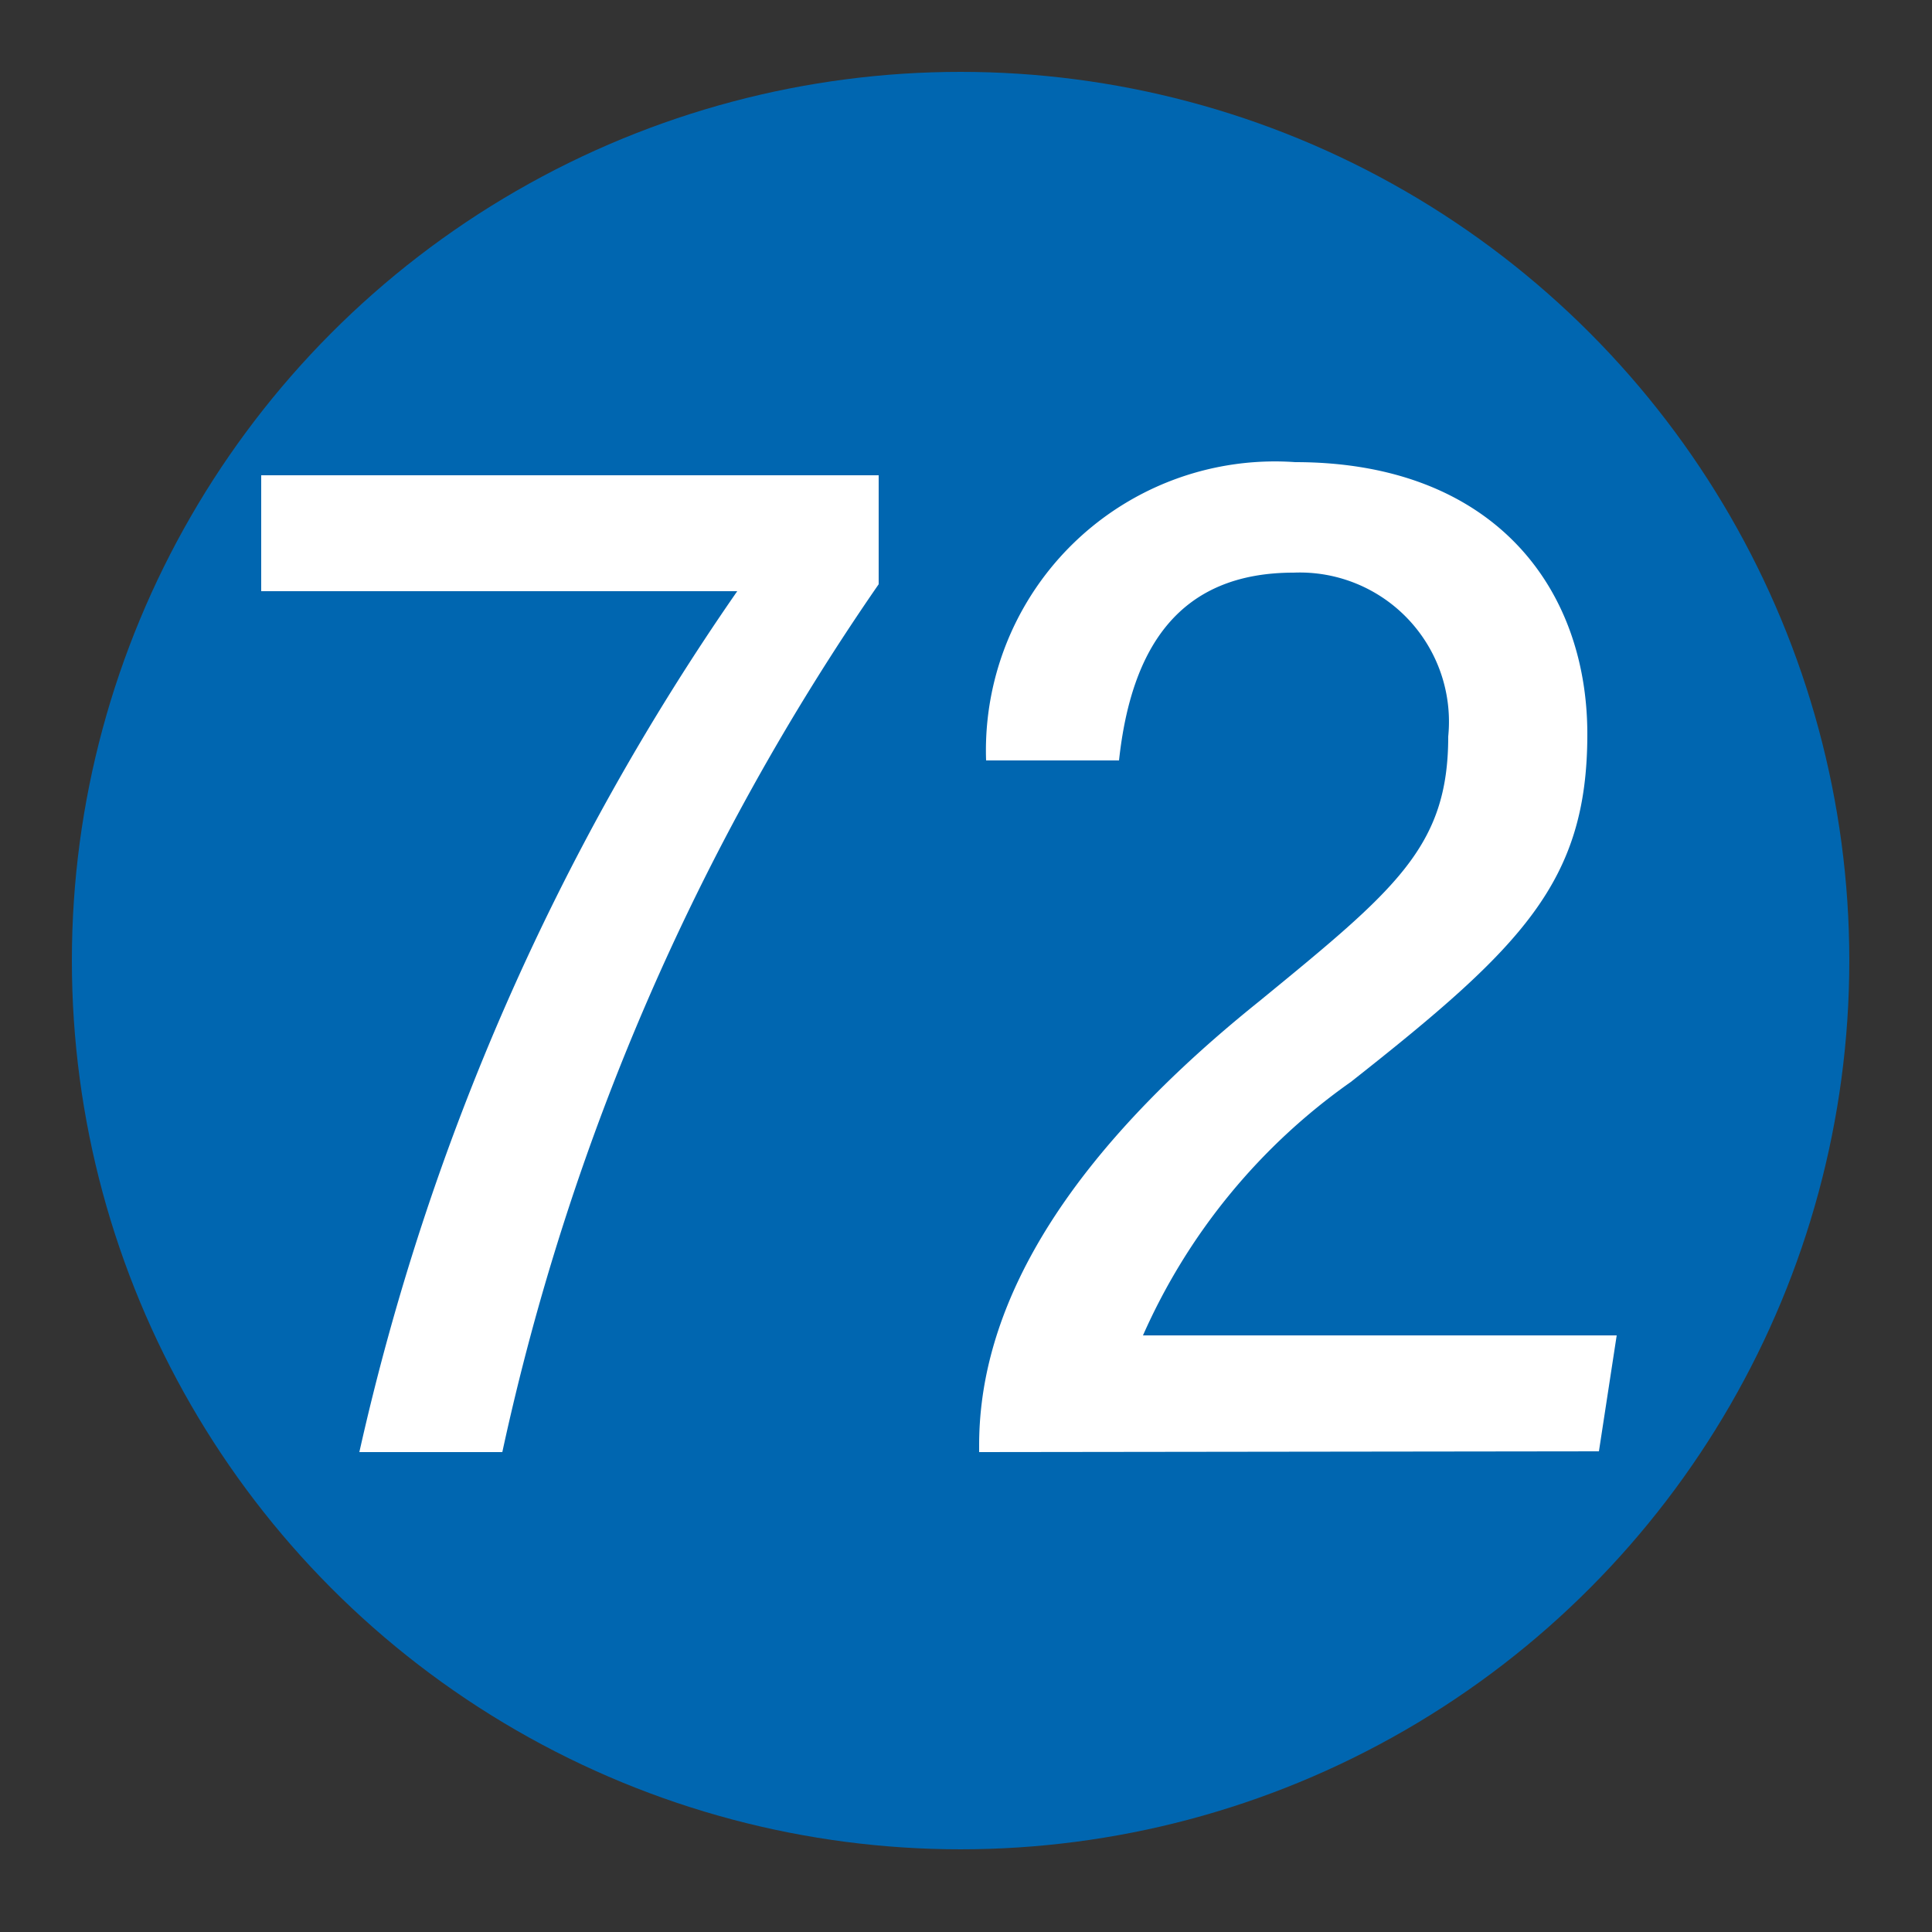 <svg xmlns="http://www.w3.org/2000/svg" viewBox="0 0 25 25"><rect x="0" y="0" width="25" height="25" fill="#333333" stroke="none"/><defs><style>.cls-1{fill:#0066b0;}.cls-2{fill:#fff;}</style></defs><g id="赤_" data-name="赤●"><circle class="cls-1" cx="12.43" cy="12.43" r="11.5"/></g><g id="_1" data-name="1"><path class="cls-2" d="M11.37,6.15V7.56A31.43,31.43,0,0,0,6.5,18.79H4.65A31.65,31.65,0,0,1,9.54,7.65H3.38V6.15Z"/><path class="cls-2" d="M12.67,18.79V18.7c0-1.42.68-3.38,3.62-5.74,1.77-1.45,2.45-2,2.45-3.43a1.93,1.93,0,0,0-2-2.12c-1.47,0-2.1.95-2.26,2.43H12.76a3.74,3.74,0,0,1,4-3.86c2.55,0,3.78,1.61,3.78,3.52S19.7,12.25,17.48,14a7.93,7.93,0,0,0-2.69,3.28h6.13l-.23,1.5Z"/></g></svg>